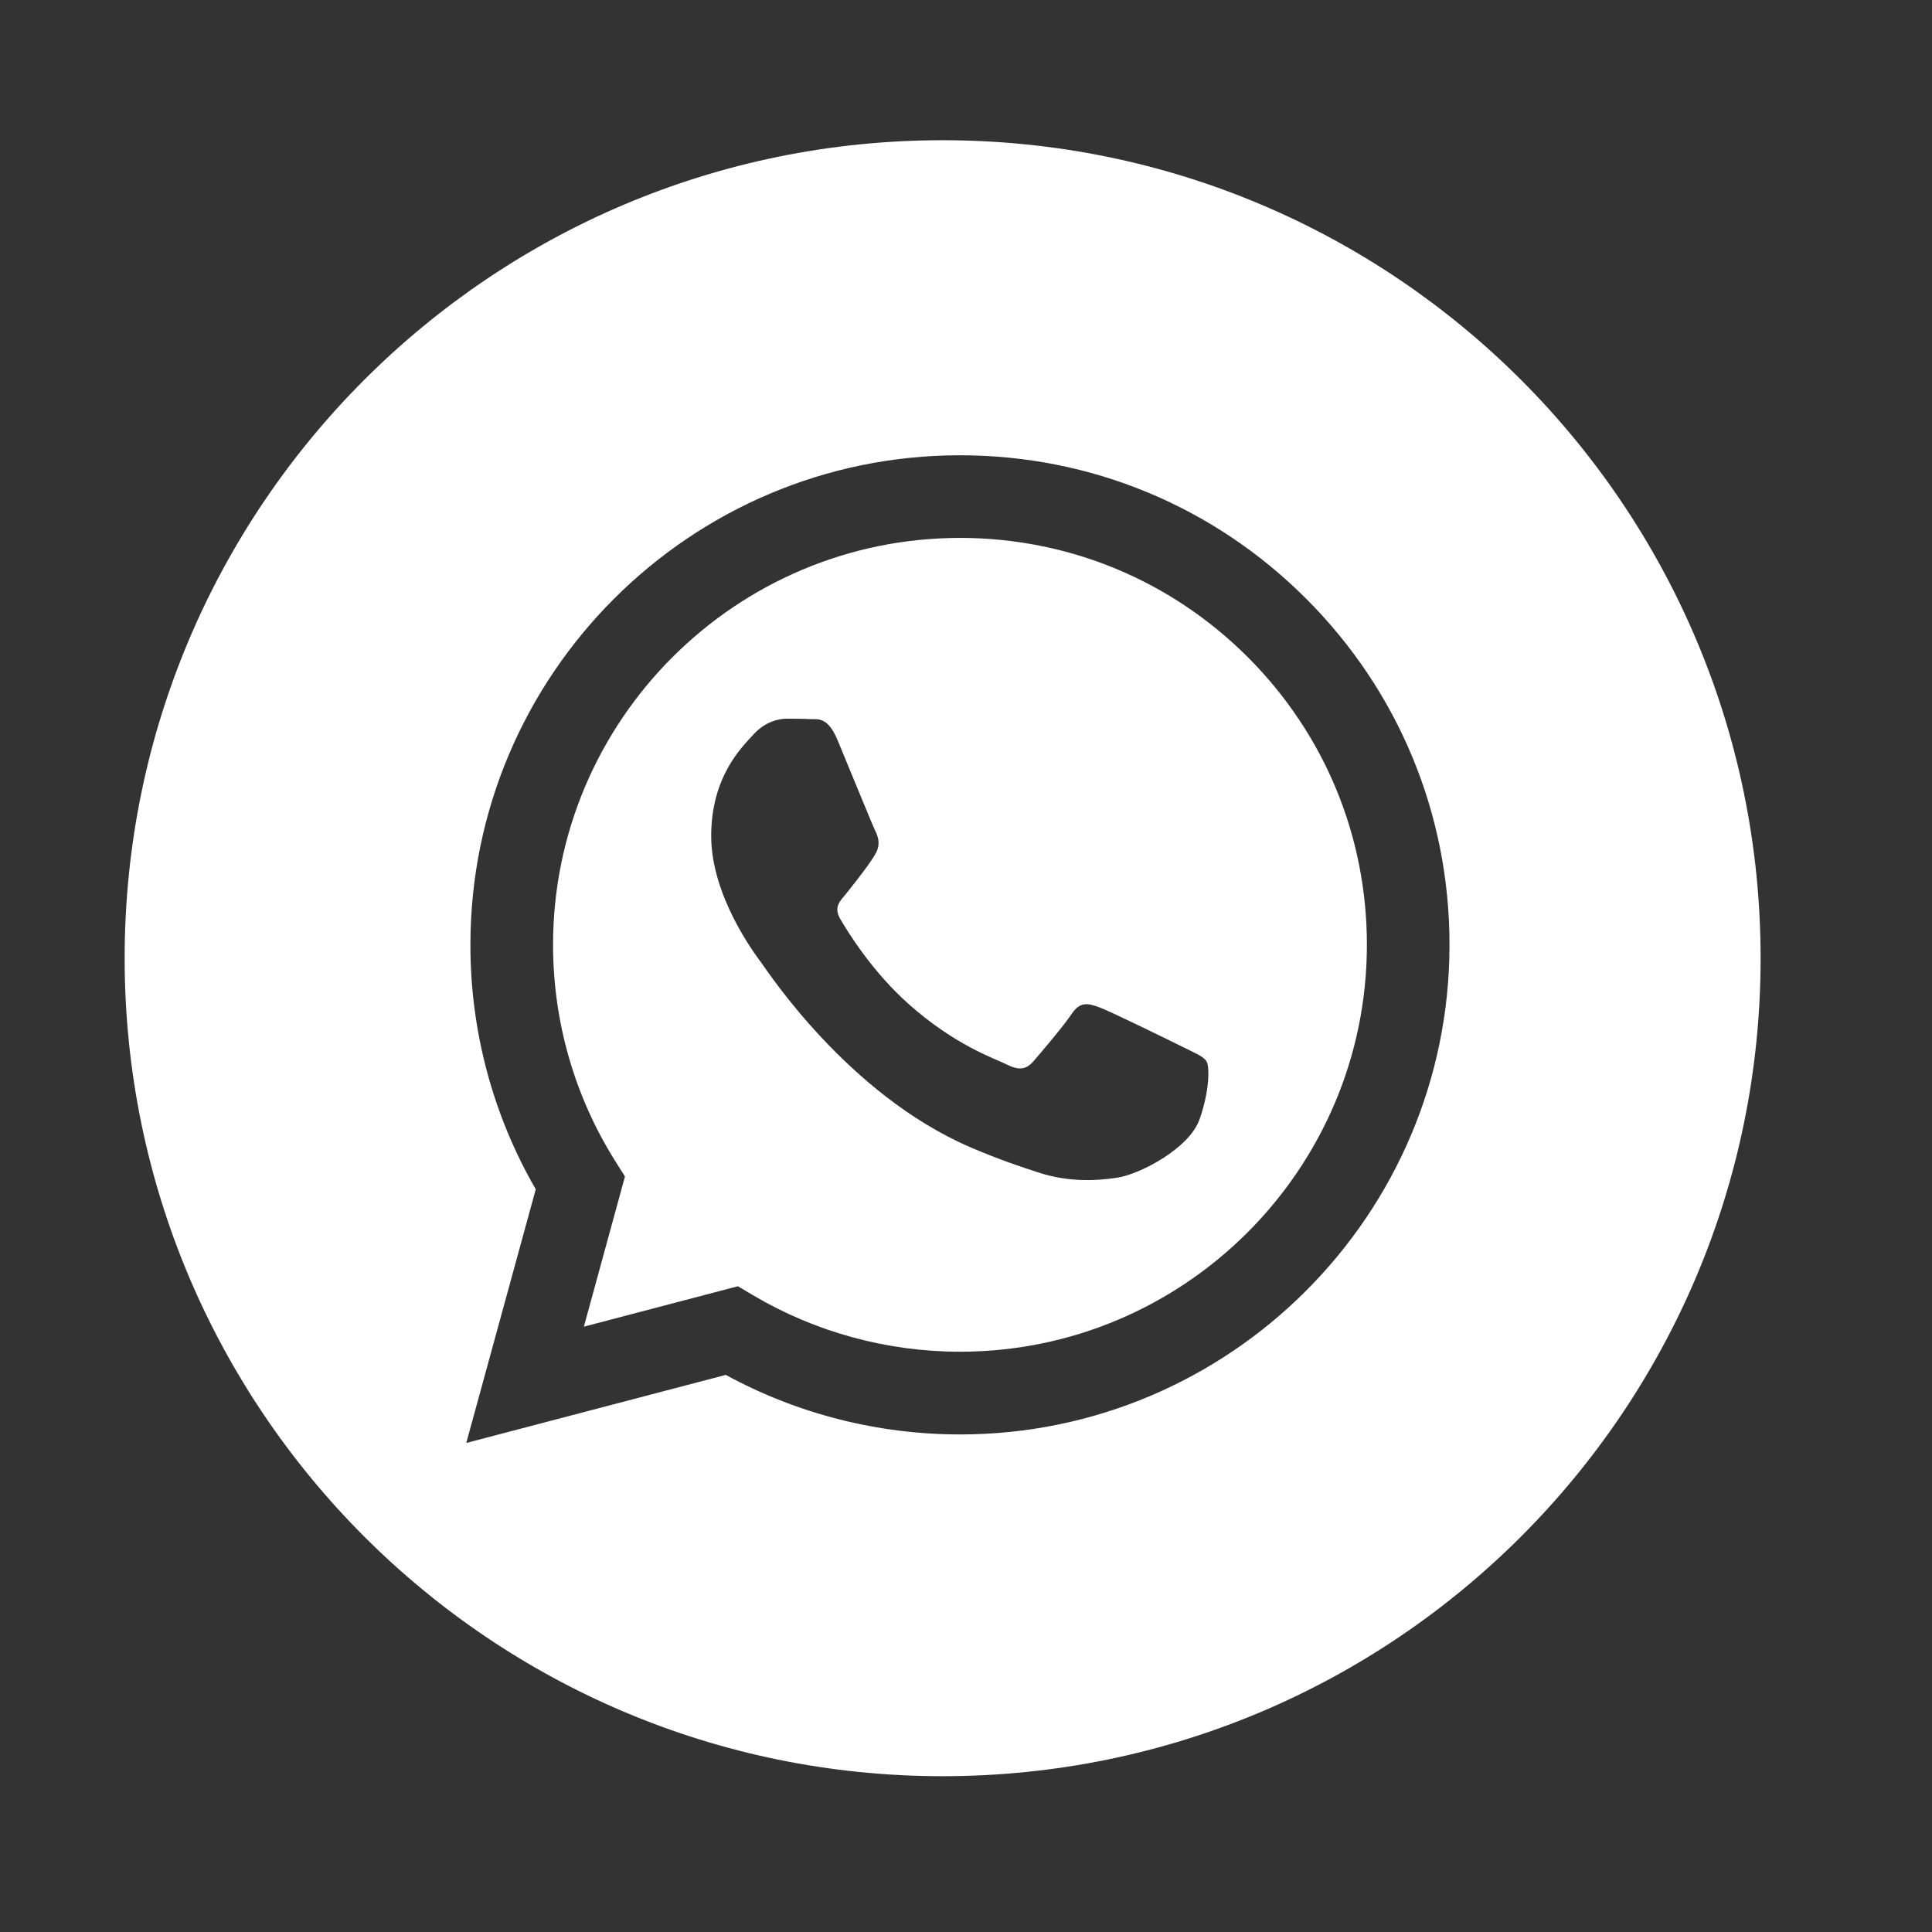 <?xml version="1.0" encoding="utf-8"?>
<!-- Generator: Adobe Illustrator 16.0.0, SVG Export Plug-In . SVG Version: 6.00 Build 0)  -->
<!DOCTYPE svg PUBLIC "-//W3C//DTD SVG 1.1//EN" "http://www.w3.org/Graphics/SVG/1.1/DTD/svg11.dtd">
<svg version="1.1" id="Layer_1" xmlns="http://www.w3.org/2000/svg" xmlns:xlink="http://www.w3.org/1999/xlink" x="0px" y="0px"
	 width="62px" height="62px" viewBox="0 0 62 62" enable-background="new 0 0 62 62" xml:space="preserve">
<rect x="0" y="0" width="62" height="62" fill="#333333" stroke="none"/>
<path fill="#FFFFFF" d="M30.25,4.5C15.755,4.5,4,16.255,4,30.75C4,45.246,15.755,57,30.25,57C44.746,57,56.5,45.246,56.5,30.75
	C56.5,16.255,44.746,4.5,30.25,4.5z M30.807,46.033L30.807,46.033h-0.006c-2.632-0.002-5.215-0.66-7.51-1.911l-8.328,2.184
	l2.23-8.14c-1.376-2.381-2.1-5.083-2.097-7.851c0.002-8.66,7.051-15.705,15.711-15.705c4.202,0.001,8.145,1.638,11.112,4.606
	c2.966,2.967,4.601,6.914,4.597,11.111C46.514,38.986,39.466,46.033,30.807,46.033z"/>
<path fill="#FFFFFF" d="M30.812,17.262c-7.203,0-13.061,5.856-13.064,13.054c0,2.467,0.69,4.868,1.997,6.947l0.311,0.492
	l-1.319,4.819l4.943-1.297l0.476,0.283c2.005,1.188,4.303,1.817,6.647,1.818h0.005c7.197,0,13.054-5.855,13.057-13.053
	c0.002-3.489-1.355-6.768-3.821-9.235C37.578,18.625,34.301,17.264,30.812,17.262z M38.492,35.928
	c-0.326,0.918-1.895,1.754-2.649,1.867c-0.677,0.101-1.532,0.143-2.473-0.154c-0.57-0.184-1.3-0.425-2.237-0.827
	c-3.938-1.701-6.511-5.666-6.707-5.926c-0.195-0.263-1.603-2.128-1.603-4.06c0-1.931,1.013-2.882,1.373-3.274
	c0.36-0.392,0.787-0.49,1.047-0.49s0.524,0.001,0.752,0.013c0.242,0.011,0.565-0.092,0.883,0.674
	c0.329,0.785,1.114,2.716,1.211,2.914c0.098,0.197,0.163,0.425,0.031,0.687c-0.128,0.262-0.566,0.827-0.979,1.343
	c-0.175,0.216-0.402,0.408-0.174,0.8c0.228,0.393,1.017,1.679,2.184,2.718c1.5,1.339,2.765,1.751,3.156,1.948
	c0.395,0.196,0.622,0.164,0.852-0.098c0.229-0.262,0.981-1.146,1.242-1.539c0.263-0.393,0.525-0.327,0.883-0.196
	c0.36,0.132,2.291,1.081,2.685,1.276c0.391,0.197,0.655,0.296,0.751,0.459C38.819,34.227,38.819,35.012,38.492,35.928z"/>
</svg>
